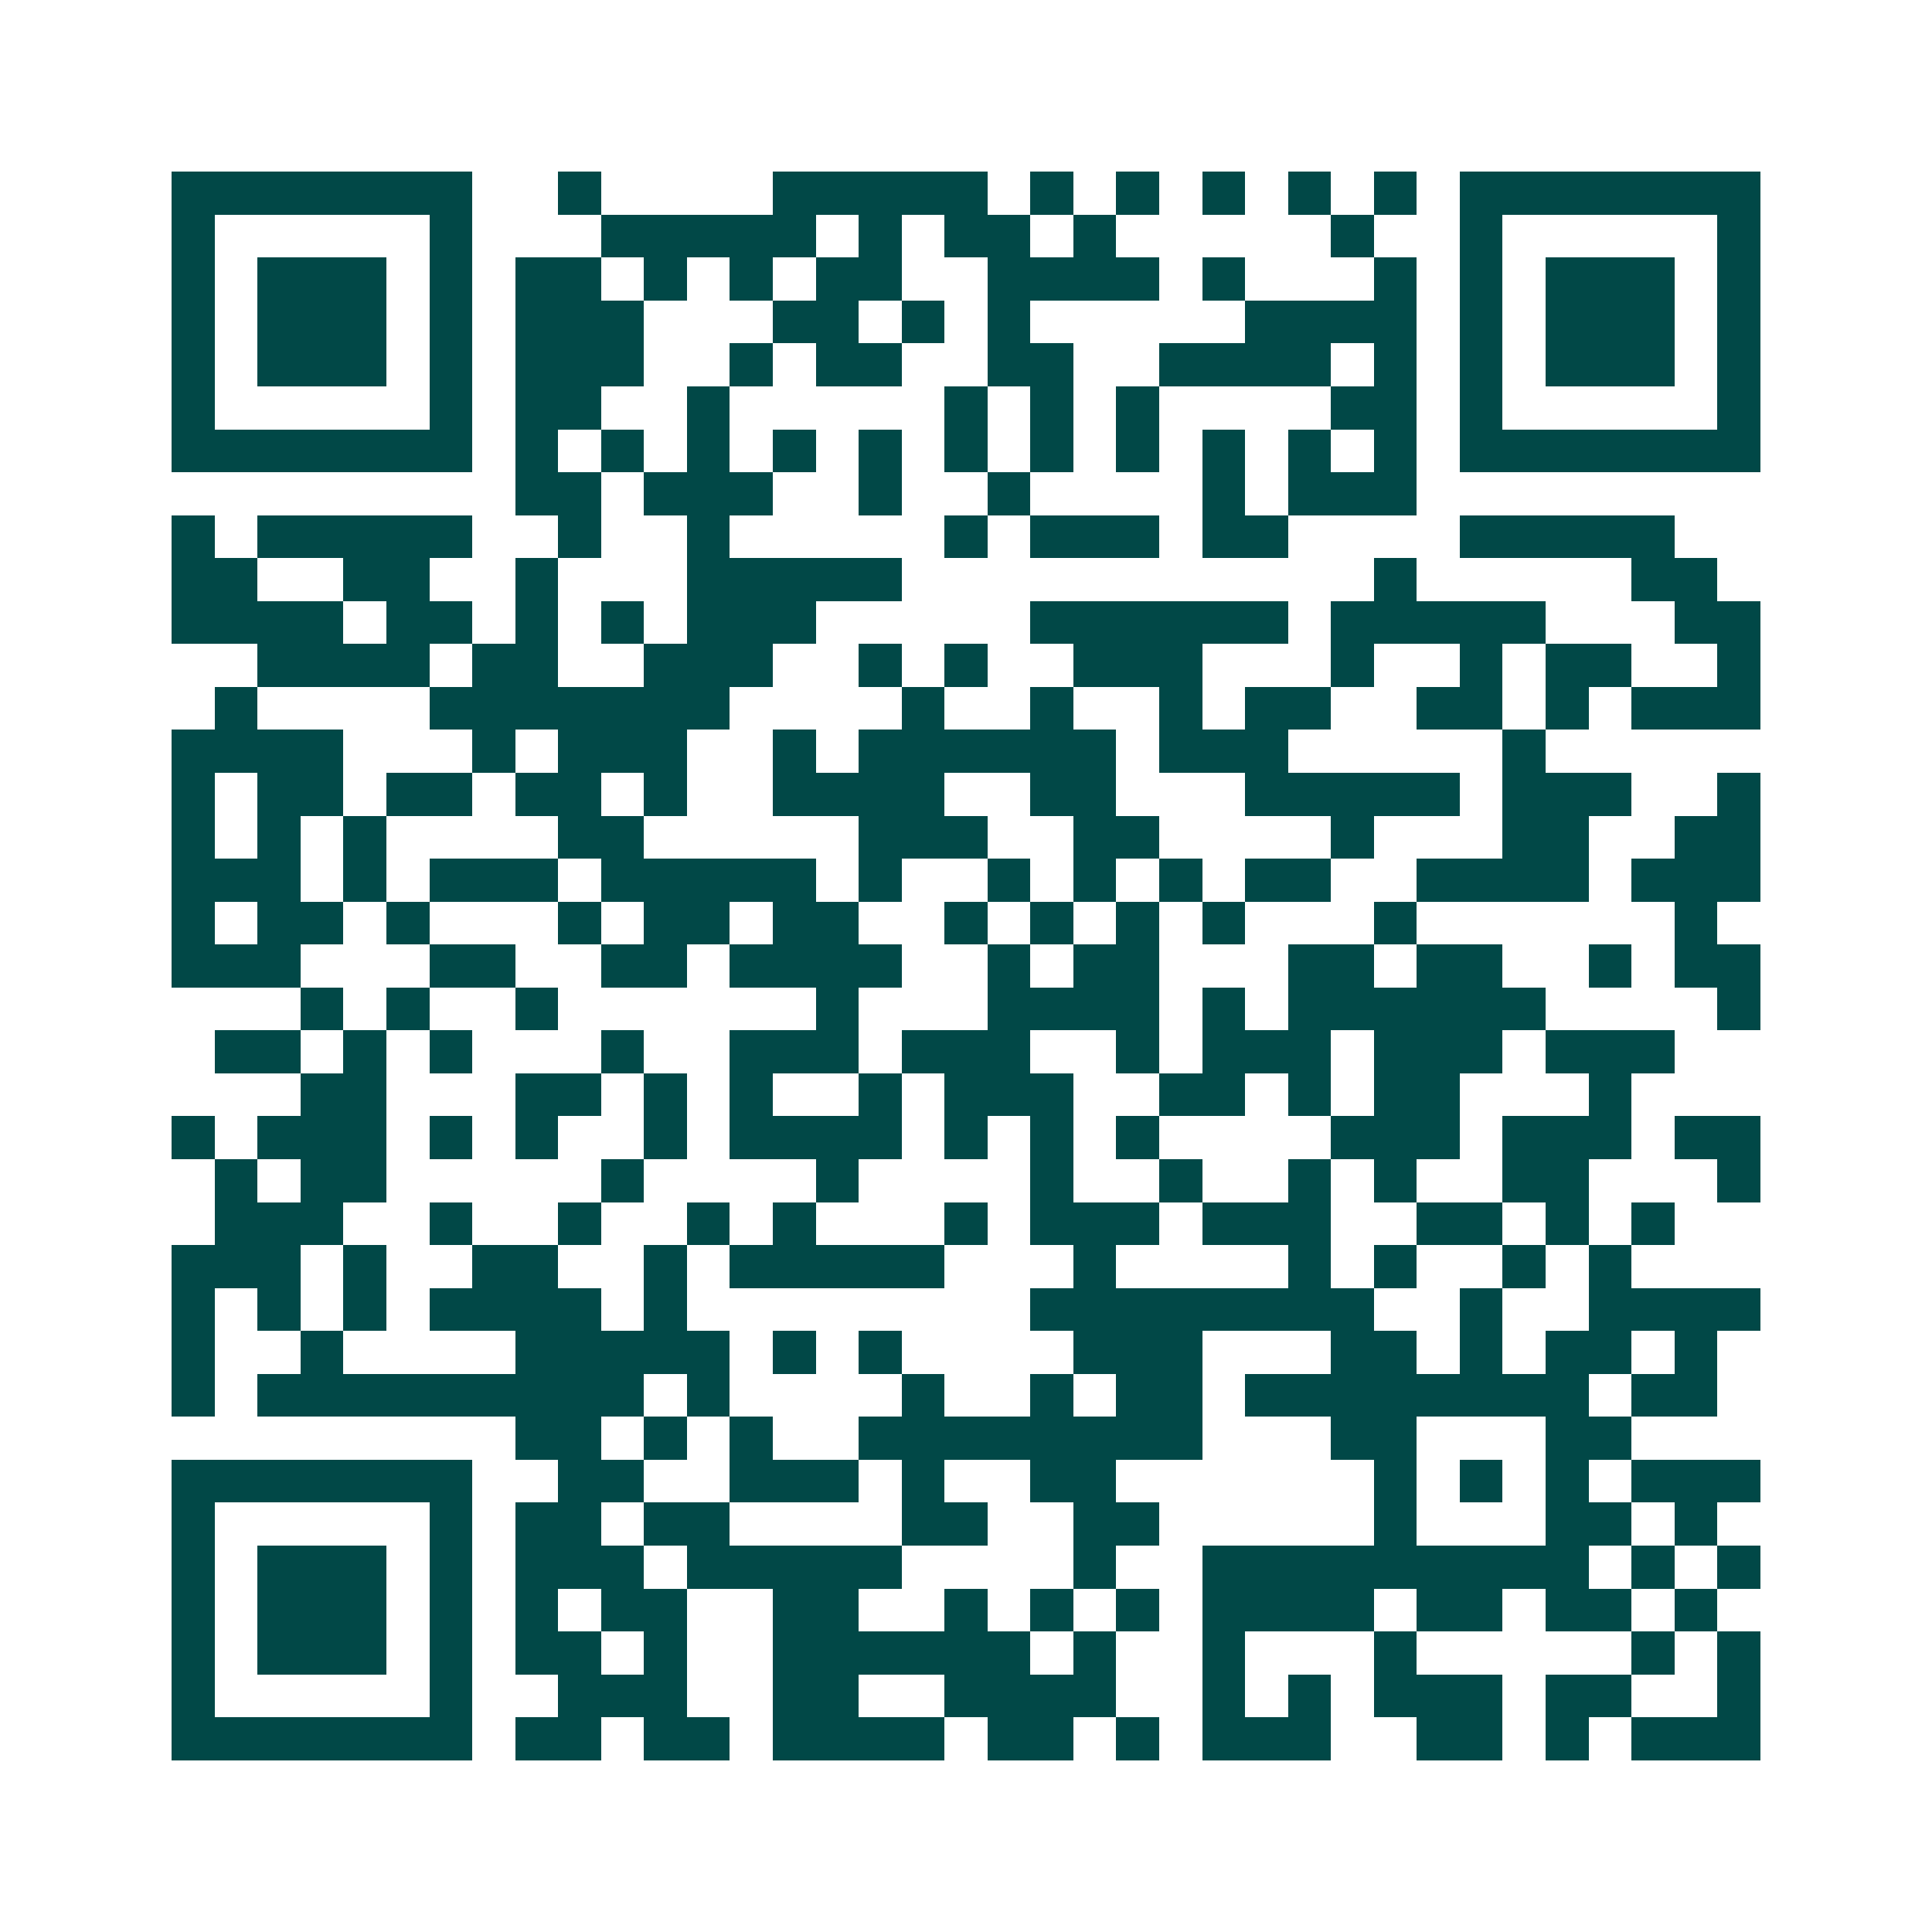 <svg xmlns="http://www.w3.org/2000/svg" width="200" height="200" viewBox="0 0 45 45" shape-rendering="crispEdges"><path fill="#ffffff" d="M0 0h45v45H0z"/><path stroke="#014847" d="M4 4.5h7m2 0h1m4 0h5m1 0h1m1 0h1m1 0h1m1 0h1m1 0h1m1 0h7M4 5.5h1m5 0h1m3 0h5m1 0h1m1 0h2m1 0h1m5 0h1m2 0h1m5 0h1M4 6.5h1m1 0h3m1 0h1m1 0h2m1 0h1m1 0h1m1 0h2m2 0h4m1 0h1m3 0h1m1 0h1m1 0h3m1 0h1M4 7.5h1m1 0h3m1 0h1m1 0h3m3 0h2m1 0h1m1 0h1m5 0h4m1 0h1m1 0h3m1 0h1M4 8.5h1m1 0h3m1 0h1m1 0h3m2 0h1m1 0h2m2 0h2m2 0h4m1 0h1m1 0h1m1 0h3m1 0h1M4 9.5h1m5 0h1m1 0h2m2 0h1m5 0h1m1 0h1m1 0h1m4 0h2m1 0h1m5 0h1M4 10.5h7m1 0h1m1 0h1m1 0h1m1 0h1m1 0h1m1 0h1m1 0h1m1 0h1m1 0h1m1 0h1m1 0h1m1 0h7M12 11.5h2m1 0h3m2 0h1m2 0h1m4 0h1m1 0h3M4 12.5h1m1 0h5m2 0h1m2 0h1m5 0h1m1 0h3m1 0h2m4 0h5M4 13.5h2m2 0h2m2 0h1m3 0h5m11 0h1m5 0h2M4 14.5h4m1 0h2m1 0h1m1 0h1m1 0h3m5 0h6m1 0h5m3 0h2M6 15.5h4m1 0h2m2 0h3m2 0h1m1 0h1m2 0h3m3 0h1m2 0h1m1 0h2m2 0h1M5 16.5h1m4 0h7m4 0h1m2 0h1m2 0h1m1 0h2m2 0h2m1 0h1m1 0h3M4 17.5h4m3 0h1m1 0h3m2 0h1m1 0h6m1 0h3m5 0h1M4 18.5h1m1 0h2m1 0h2m1 0h2m1 0h1m2 0h4m2 0h2m3 0h5m1 0h3m2 0h1M4 19.5h1m1 0h1m1 0h1m4 0h2m5 0h3m2 0h2m4 0h1m3 0h2m2 0h2M4 20.5h3m1 0h1m1 0h3m1 0h5m1 0h1m2 0h1m1 0h1m1 0h1m1 0h2m2 0h4m1 0h3M4 21.5h1m1 0h2m1 0h1m3 0h1m1 0h2m1 0h2m2 0h1m1 0h1m1 0h1m1 0h1m3 0h1m6 0h1M4 22.5h3m3 0h2m2 0h2m1 0h4m2 0h1m1 0h2m3 0h2m1 0h2m2 0h1m1 0h2M7 23.5h1m1 0h1m2 0h1m6 0h1m3 0h4m1 0h1m1 0h6m4 0h1M5 24.5h2m1 0h1m1 0h1m3 0h1m2 0h3m1 0h3m2 0h1m1 0h3m1 0h3m1 0h3M7 25.5h2m3 0h2m1 0h1m1 0h1m2 0h1m1 0h3m2 0h2m1 0h1m1 0h2m3 0h1M4 26.5h1m1 0h3m1 0h1m1 0h1m2 0h1m1 0h4m1 0h1m1 0h1m1 0h1m4 0h3m1 0h3m1 0h2M5 27.5h1m1 0h2m5 0h1m4 0h1m4 0h1m2 0h1m2 0h1m1 0h1m2 0h2m3 0h1M5 28.5h3m2 0h1m2 0h1m2 0h1m1 0h1m3 0h1m1 0h3m1 0h3m2 0h2m1 0h1m1 0h1M4 29.5h3m1 0h1m2 0h2m2 0h1m1 0h5m3 0h1m4 0h1m1 0h1m2 0h1m1 0h1M4 30.5h1m1 0h1m1 0h1m1 0h4m1 0h1m8 0h8m2 0h1m2 0h4M4 31.5h1m2 0h1m4 0h5m1 0h1m1 0h1m4 0h3m3 0h2m1 0h1m1 0h2m1 0h1M4 32.5h1m1 0h9m1 0h1m4 0h1m2 0h1m1 0h2m1 0h8m1 0h2M12 33.5h2m1 0h1m1 0h1m2 0h8m3 0h2m3 0h2M4 34.5h7m2 0h2m2 0h3m1 0h1m2 0h2m6 0h1m1 0h1m1 0h1m1 0h3M4 35.5h1m5 0h1m1 0h2m1 0h2m4 0h2m2 0h2m5 0h1m3 0h2m1 0h1M4 36.5h1m1 0h3m1 0h1m1 0h3m1 0h5m4 0h1m2 0h9m1 0h1m1 0h1M4 37.5h1m1 0h3m1 0h1m1 0h1m1 0h2m2 0h2m2 0h1m1 0h1m1 0h1m1 0h4m1 0h2m1 0h2m1 0h1M4 38.5h1m1 0h3m1 0h1m1 0h2m1 0h1m2 0h6m1 0h1m2 0h1m3 0h1m5 0h1m1 0h1M4 39.5h1m5 0h1m2 0h3m2 0h2m2 0h4m2 0h1m1 0h1m1 0h3m1 0h2m2 0h1M4 40.5h7m1 0h2m1 0h2m1 0h4m1 0h2m1 0h1m1 0h3m2 0h2m1 0h1m1 0h3"/></svg>
